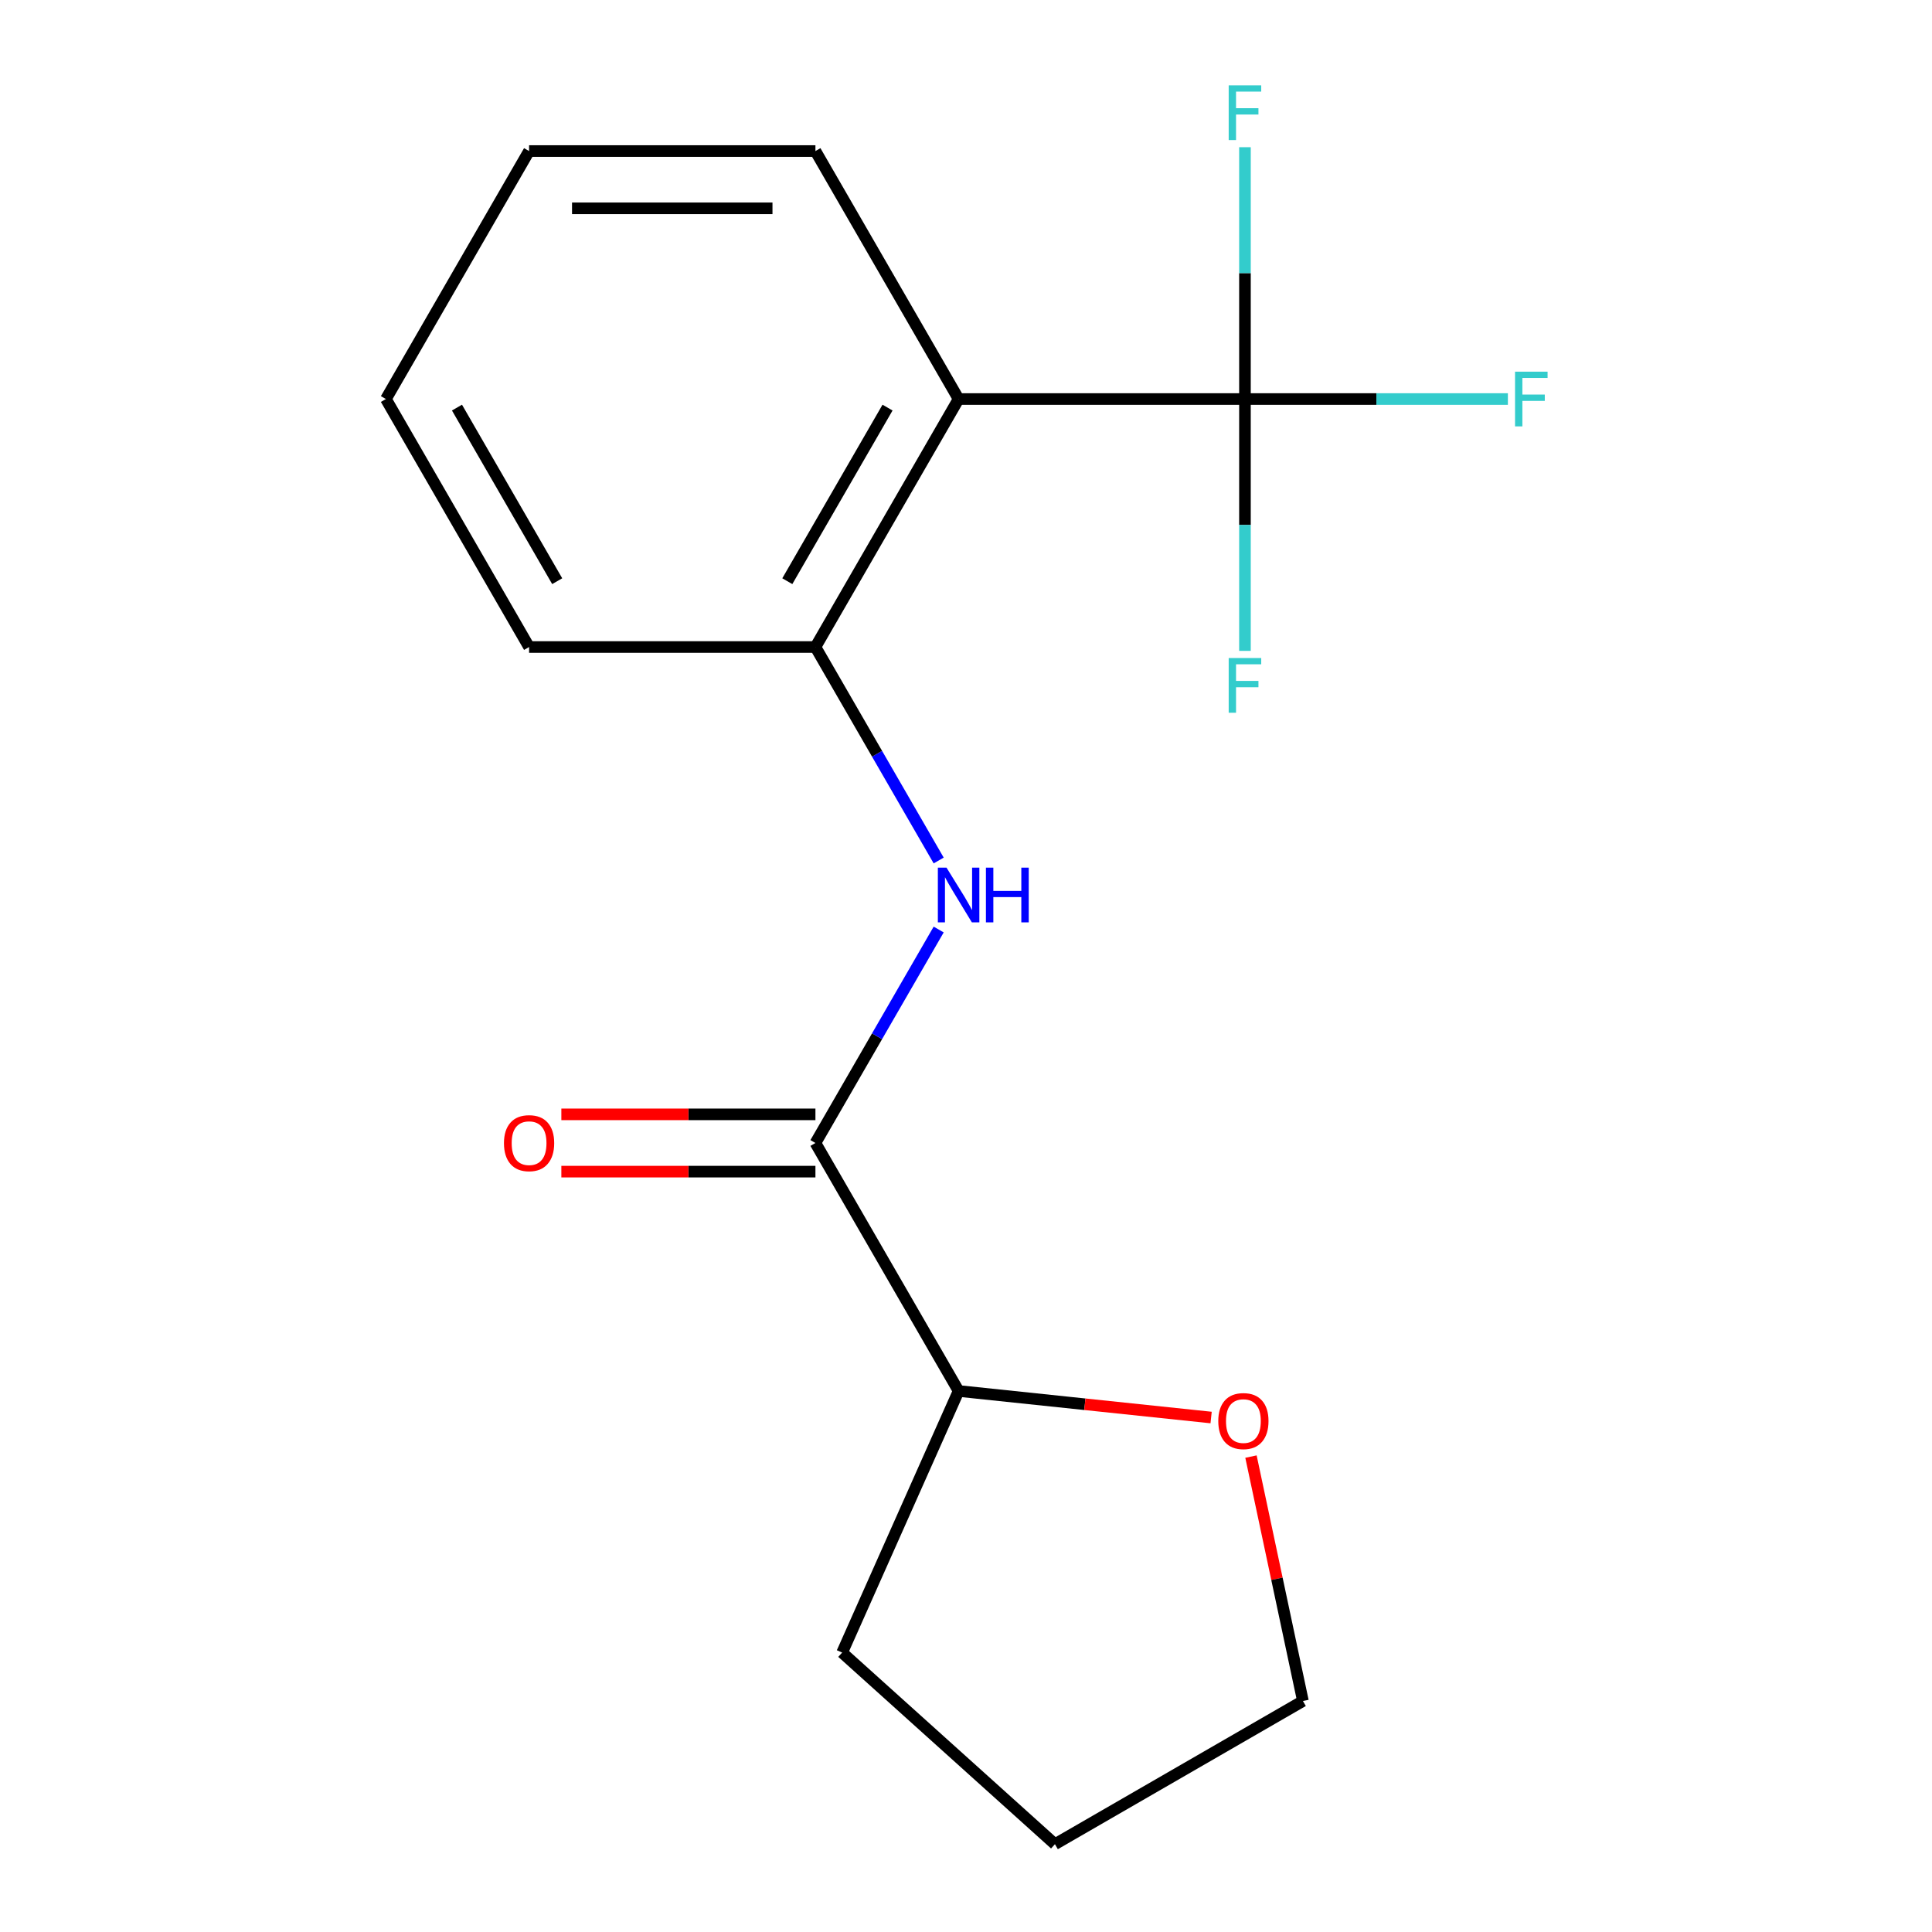 <?xml version='1.0' encoding='iso-8859-1'?>
<svg version='1.1' baseProfile='full'
              xmlns='http://www.w3.org/2000/svg'
                      xmlns:rdkit='http://www.rdkit.org/xml'
                      xmlns:xlink='http://www.w3.org/1999/xlink'
                  xml:space='preserve'
width='1000px' height='1000px' viewBox='0 0 1000 1000'>
<!-- END OF HEADER -->
<rect style='opacity:1.0;fill:#FFFFFF;stroke:none' width='1000' height='1000' x='0' y='0'> </rect>
<path class='bond-0' d='M 644.388,206.539 L 496.173,206.539' style='fill:none;fill-rule:evenodd;stroke:#000000;stroke-width:6px;stroke-linecap:butt;stroke-linejoin:miter;stroke-opacity:1' />
<path class='bond-7' d='M 644.388,206.539 L 712.433,206.539' style='fill:none;fill-rule:evenodd;stroke:#000000;stroke-width:6px;stroke-linecap:butt;stroke-linejoin:miter;stroke-opacity:1' />
<path class='bond-7' d='M 712.433,206.539 L 780.477,206.539' style='fill:none;fill-rule:evenodd;stroke:#33CCCC;stroke-width:6px;stroke-linecap:butt;stroke-linejoin:miter;stroke-opacity:1' />
<path class='bond-8' d='M 644.388,206.539 L 644.388,271.714' style='fill:none;fill-rule:evenodd;stroke:#000000;stroke-width:6px;stroke-linecap:butt;stroke-linejoin:miter;stroke-opacity:1' />
<path class='bond-8' d='M 644.388,271.714 L 644.388,336.889' style='fill:none;fill-rule:evenodd;stroke:#33CCCC;stroke-width:6px;stroke-linecap:butt;stroke-linejoin:miter;stroke-opacity:1' />
<path class='bond-9' d='M 644.388,206.539 L 644.388,141.365' style='fill:none;fill-rule:evenodd;stroke:#000000;stroke-width:6px;stroke-linecap:butt;stroke-linejoin:miter;stroke-opacity:1' />
<path class='bond-9' d='M 644.388,141.365 L 644.388,76.19' style='fill:none;fill-rule:evenodd;stroke:#33CCCC;stroke-width:6px;stroke-linecap:butt;stroke-linejoin:miter;stroke-opacity:1' />
<path class='bond-3' d='M 496.173,206.539 L 422.066,334.897' style='fill:none;fill-rule:evenodd;stroke:#000000;stroke-width:6px;stroke-linecap:butt;stroke-linejoin:miter;stroke-opacity:1' />
<path class='bond-3' d='M 459.386,210.972 L 407.511,300.822' style='fill:none;fill-rule:evenodd;stroke:#000000;stroke-width:6px;stroke-linecap:butt;stroke-linejoin:miter;stroke-opacity:1' />
<path class='bond-10' d='M 496.173,206.539 L 422.066,78.182' style='fill:none;fill-rule:evenodd;stroke:#000000;stroke-width:6px;stroke-linecap:butt;stroke-linejoin:miter;stroke-opacity:1' />
<path class='bond-1' d='M 422.066,591.612 L 453.963,536.366' style='fill:none;fill-rule:evenodd;stroke:#000000;stroke-width:6px;stroke-linecap:butt;stroke-linejoin:miter;stroke-opacity:1' />
<path class='bond-1' d='M 453.963,536.366 L 485.859,481.12' style='fill:none;fill-rule:evenodd;stroke:#0000FF;stroke-width:6px;stroke-linecap:butt;stroke-linejoin:miter;stroke-opacity:1' />
<path class='bond-4' d='M 422.066,591.612 L 496.173,719.97' style='fill:none;fill-rule:evenodd;stroke:#000000;stroke-width:6px;stroke-linecap:butt;stroke-linejoin:miter;stroke-opacity:1' />
<path class='bond-5' d='M 422.066,576.791 L 356.312,576.791' style='fill:none;fill-rule:evenodd;stroke:#000000;stroke-width:6px;stroke-linecap:butt;stroke-linejoin:miter;stroke-opacity:1' />
<path class='bond-5' d='M 356.312,576.791 L 290.557,576.791' style='fill:none;fill-rule:evenodd;stroke:#FF0000;stroke-width:6px;stroke-linecap:butt;stroke-linejoin:miter;stroke-opacity:1' />
<path class='bond-5' d='M 422.066,606.434 L 356.312,606.434' style='fill:none;fill-rule:evenodd;stroke:#000000;stroke-width:6px;stroke-linecap:butt;stroke-linejoin:miter;stroke-opacity:1' />
<path class='bond-5' d='M 356.312,606.434 L 290.557,606.434' style='fill:none;fill-rule:evenodd;stroke:#FF0000;stroke-width:6px;stroke-linecap:butt;stroke-linejoin:miter;stroke-opacity:1' />
<path class='bond-2' d='M 485.859,445.389 L 453.963,390.143' style='fill:none;fill-rule:evenodd;stroke:#0000FF;stroke-width:6px;stroke-linecap:butt;stroke-linejoin:miter;stroke-opacity:1' />
<path class='bond-2' d='M 453.963,390.143 L 422.066,334.897' style='fill:none;fill-rule:evenodd;stroke:#000000;stroke-width:6px;stroke-linecap:butt;stroke-linejoin:miter;stroke-opacity:1' />
<path class='bond-11' d='M 422.066,334.897 L 273.852,334.897' style='fill:none;fill-rule:evenodd;stroke:#000000;stroke-width:6px;stroke-linecap:butt;stroke-linejoin:miter;stroke-opacity:1' />
<path class='bond-6' d='M 496.173,719.97 L 561.522,726.838' style='fill:none;fill-rule:evenodd;stroke:#000000;stroke-width:6px;stroke-linecap:butt;stroke-linejoin:miter;stroke-opacity:1' />
<path class='bond-6' d='M 561.522,726.838 L 626.871,733.707' style='fill:none;fill-rule:evenodd;stroke:#FF0000;stroke-width:6px;stroke-linecap:butt;stroke-linejoin:miter;stroke-opacity:1' />
<path class='bond-13' d='M 496.173,719.97 L 435.889,855.371' style='fill:none;fill-rule:evenodd;stroke:#000000;stroke-width:6px;stroke-linecap:butt;stroke-linejoin:miter;stroke-opacity:1' />
<path class='bond-12' d='M 647.501,753.928 L 660.946,817.183' style='fill:none;fill-rule:evenodd;stroke:#FF0000;stroke-width:6px;stroke-linecap:butt;stroke-linejoin:miter;stroke-opacity:1' />
<path class='bond-12' d='M 660.946,817.183 L 674.392,880.438' style='fill:none;fill-rule:evenodd;stroke:#000000;stroke-width:6px;stroke-linecap:butt;stroke-linejoin:miter;stroke-opacity:1' />
<path class='bond-14' d='M 422.066,78.182 L 273.852,78.182' style='fill:none;fill-rule:evenodd;stroke:#000000;stroke-width:6px;stroke-linecap:butt;stroke-linejoin:miter;stroke-opacity:1' />
<path class='bond-14' d='M 399.834,107.825 L 296.084,107.825' style='fill:none;fill-rule:evenodd;stroke:#000000;stroke-width:6px;stroke-linecap:butt;stroke-linejoin:miter;stroke-opacity:1' />
<path class='bond-17' d='M 273.852,334.897 L 199.744,206.539' style='fill:none;fill-rule:evenodd;stroke:#000000;stroke-width:6px;stroke-linecap:butt;stroke-linejoin:miter;stroke-opacity:1' />
<path class='bond-17' d='M 288.407,300.822 L 236.532,210.972' style='fill:none;fill-rule:evenodd;stroke:#000000;stroke-width:6px;stroke-linecap:butt;stroke-linejoin:miter;stroke-opacity:1' />
<path class='bond-18' d='M 674.392,880.438 L 546.034,954.545' style='fill:none;fill-rule:evenodd;stroke:#000000;stroke-width:6px;stroke-linecap:butt;stroke-linejoin:miter;stroke-opacity:1' />
<path class='bond-15' d='M 435.889,855.371 L 546.034,954.545' style='fill:none;fill-rule:evenodd;stroke:#000000;stroke-width:6px;stroke-linecap:butt;stroke-linejoin:miter;stroke-opacity:1' />
<path class='bond-16' d='M 273.852,78.182 L 199.744,206.539' style='fill:none;fill-rule:evenodd;stroke:#000000;stroke-width:6px;stroke-linecap:butt;stroke-linejoin:miter;stroke-opacity:1' />
<path  class='atom-3' d='M 489.913 449.095
L 499.193 464.095
Q 500.113 465.575, 501.593 468.255
Q 503.073 470.935, 503.153 471.095
L 503.153 449.095
L 506.913 449.095
L 506.913 477.415
L 503.033 477.415
L 493.073 461.015
Q 491.913 459.095, 490.673 456.895
Q 489.473 454.695, 489.113 454.015
L 489.113 477.415
L 485.433 477.415
L 485.433 449.095
L 489.913 449.095
' fill='#0000FF'/>
<path  class='atom-3' d='M 510.313 449.095
L 514.153 449.095
L 514.153 461.135
L 528.633 461.135
L 528.633 449.095
L 532.473 449.095
L 532.473 477.415
L 528.633 477.415
L 528.633 464.335
L 514.153 464.335
L 514.153 477.415
L 510.313 477.415
L 510.313 449.095
' fill='#0000FF'/>
<path  class='atom-6' d='M 260.852 591.692
Q 260.852 584.892, 264.212 581.092
Q 267.572 577.292, 273.852 577.292
Q 280.132 577.292, 283.492 581.092
Q 286.852 584.892, 286.852 591.692
Q 286.852 598.572, 283.452 602.492
Q 280.052 606.372, 273.852 606.372
Q 267.612 606.372, 264.212 602.492
Q 260.852 598.612, 260.852 591.692
M 273.852 603.172
Q 278.172 603.172, 280.492 600.292
Q 282.852 597.372, 282.852 591.692
Q 282.852 586.132, 280.492 583.332
Q 278.172 580.492, 273.852 580.492
Q 269.532 580.492, 267.172 583.292
Q 264.852 586.092, 264.852 591.692
Q 264.852 597.412, 267.172 600.292
Q 269.532 603.172, 273.852 603.172
' fill='#FF0000'/>
<path  class='atom-7' d='M 630.576 735.542
Q 630.576 728.742, 633.936 724.942
Q 637.296 721.142, 643.576 721.142
Q 649.856 721.142, 653.216 724.942
Q 656.576 728.742, 656.576 735.542
Q 656.576 742.422, 653.176 746.342
Q 649.776 750.222, 643.576 750.222
Q 637.336 750.222, 633.936 746.342
Q 630.576 742.462, 630.576 735.542
M 643.576 747.022
Q 647.896 747.022, 650.216 744.142
Q 652.576 741.222, 652.576 735.542
Q 652.576 729.982, 650.216 727.182
Q 647.896 724.342, 643.576 724.342
Q 639.256 724.342, 636.896 727.142
Q 634.576 729.942, 634.576 735.542
Q 634.576 741.262, 636.896 744.142
Q 639.256 747.022, 643.576 747.022
' fill='#FF0000'/>
<path  class='atom-8' d='M 784.183 192.379
L 801.023 192.379
L 801.023 195.619
L 787.983 195.619
L 787.983 204.219
L 799.583 204.219
L 799.583 207.499
L 787.983 207.499
L 787.983 220.699
L 784.183 220.699
L 784.183 192.379
' fill='#33CCCC'/>
<path  class='atom-9' d='M 635.968 340.594
L 652.808 340.594
L 652.808 343.834
L 639.768 343.834
L 639.768 352.434
L 651.368 352.434
L 651.368 355.714
L 639.768 355.714
L 639.768 368.914
L 635.968 368.914
L 635.968 340.594
' fill='#33CCCC'/>
<path  class='atom-10' d='M 635.968 44.165
L 652.808 44.165
L 652.808 47.405
L 639.768 47.405
L 639.768 56.005
L 651.368 56.005
L 651.368 59.285
L 639.768 59.285
L 639.768 72.485
L 635.968 72.485
L 635.968 44.165
' fill='#33CCCC'/>
</svg>
